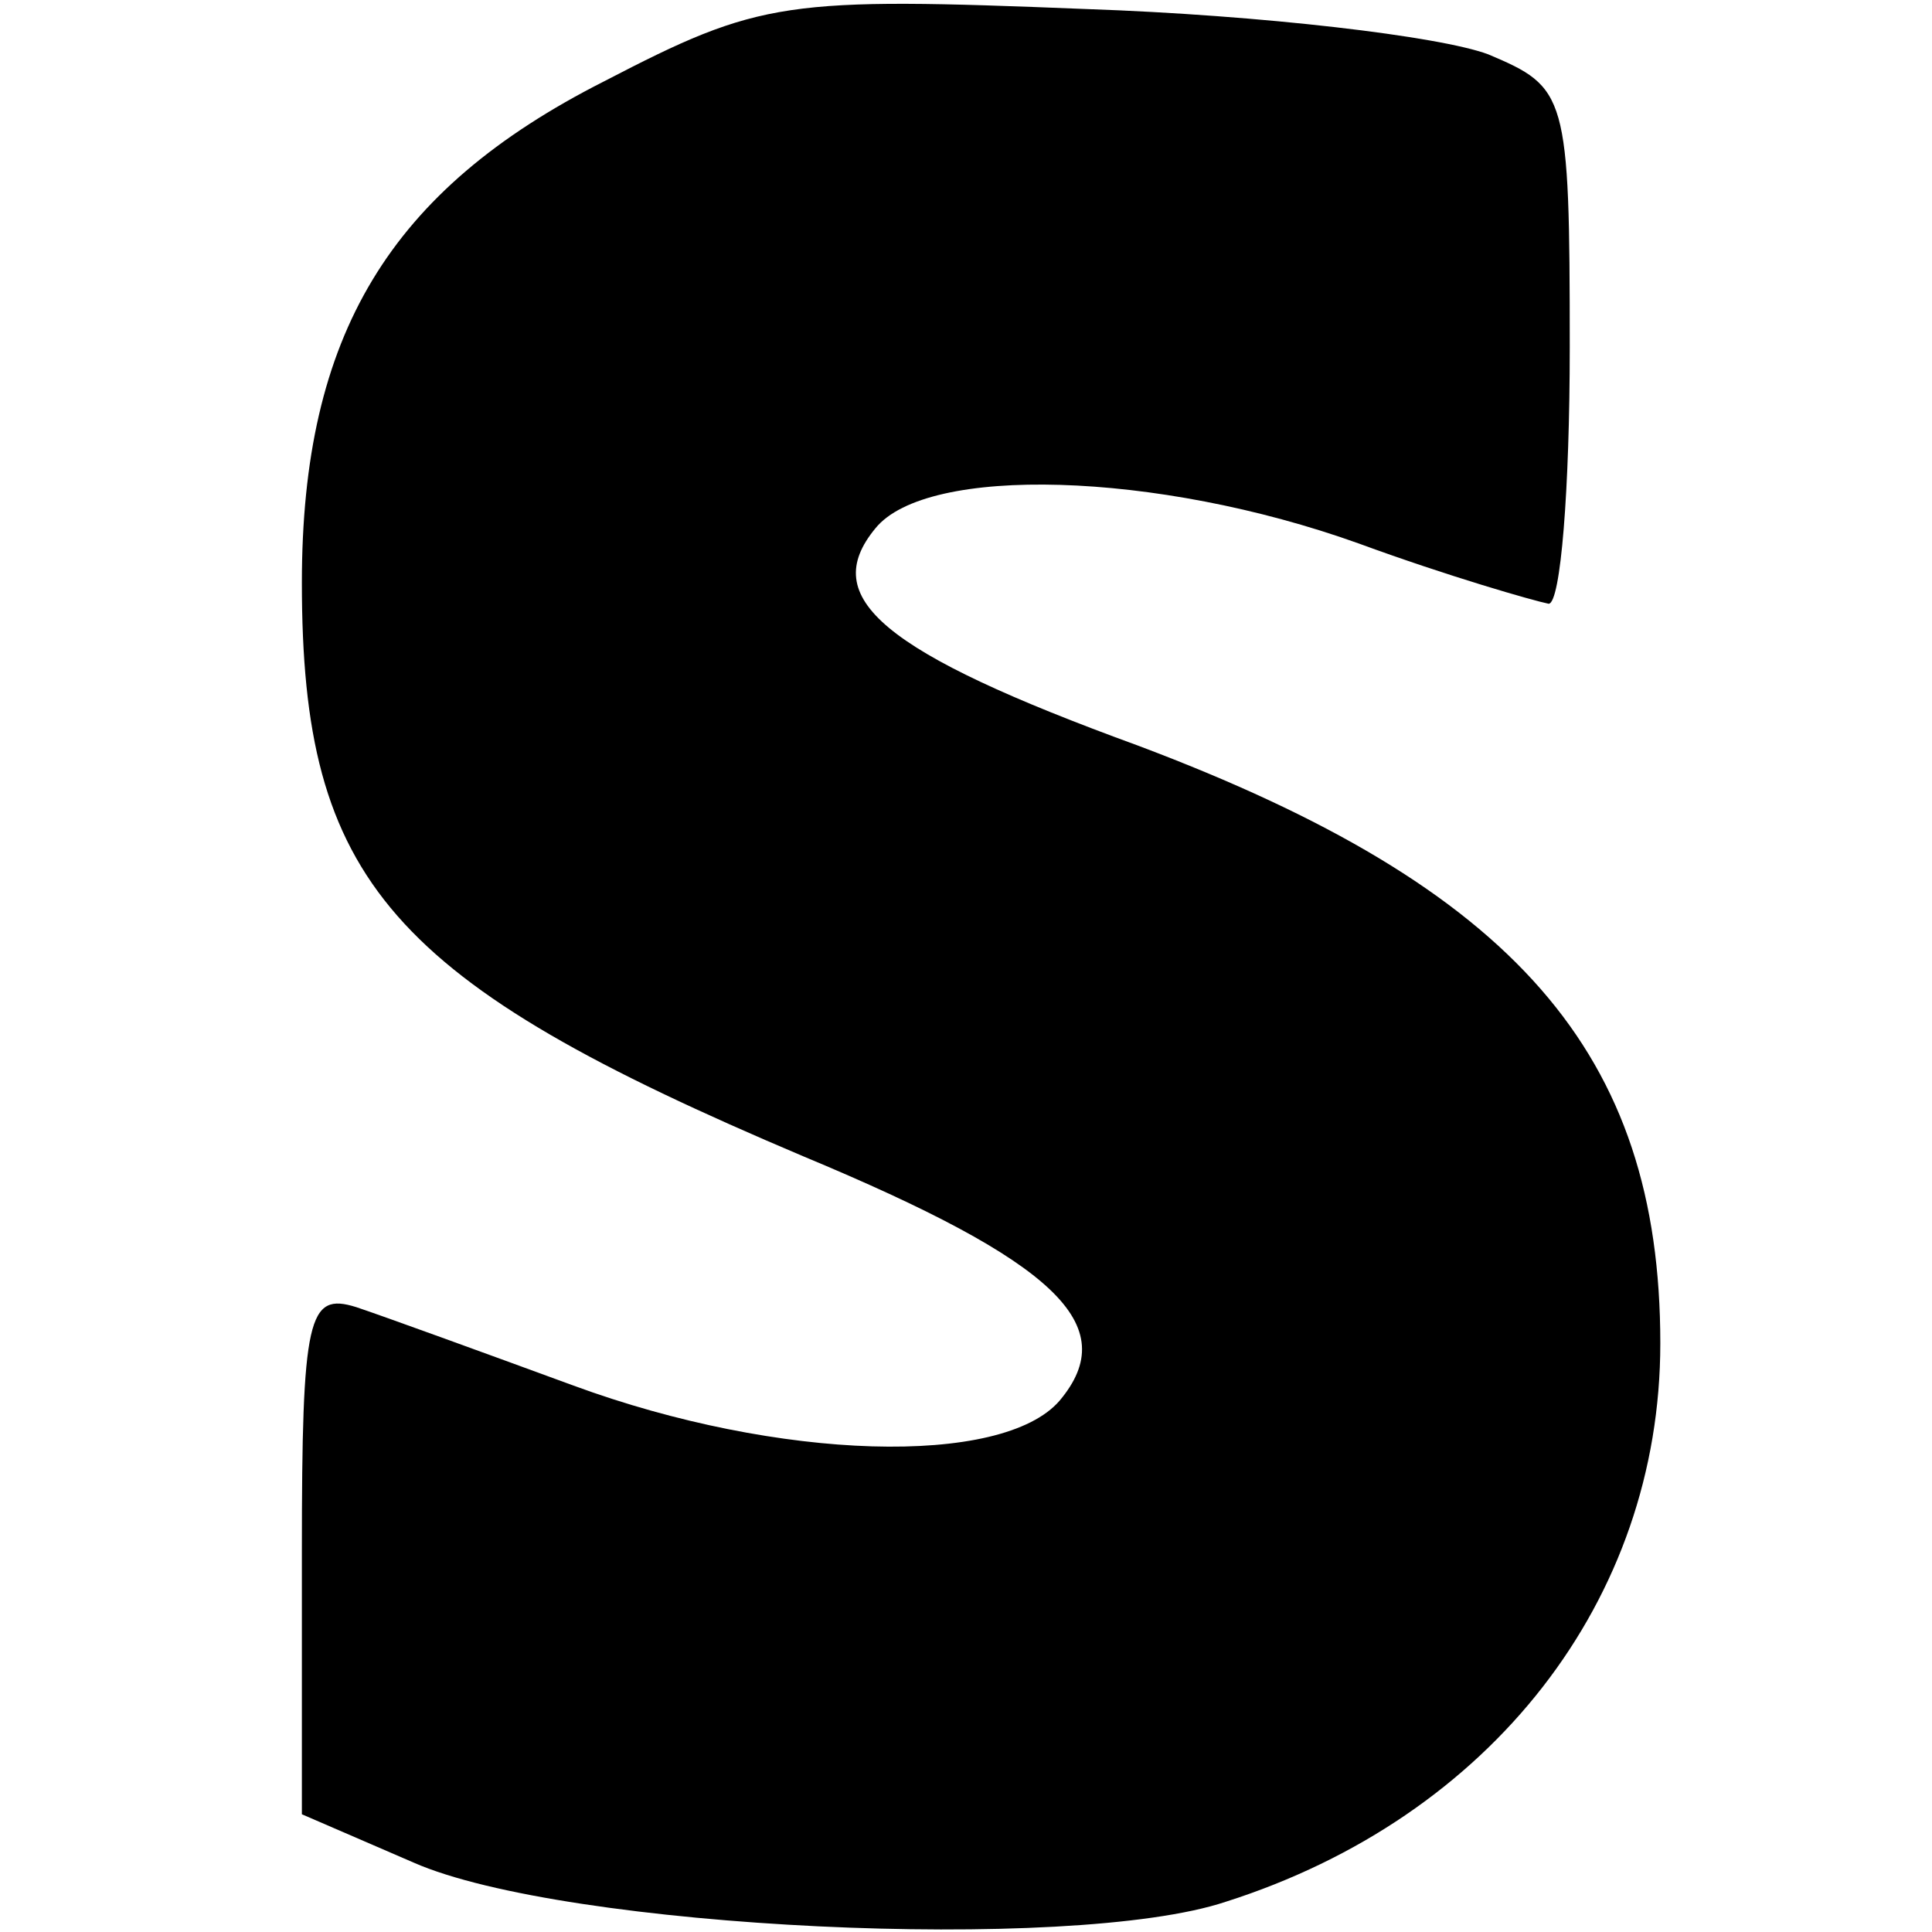 <?xml version="1.0" encoding="UTF-8" standalone="yes"?>
<svg version="1.0" xmlns="http://www.w3.org/2000/svg" width="64" height="64" viewBox="0 0 64 64" preserveAspectRatio="xMidYMid meet">
  <g transform="translate(0,64) scale(0.1,-0.1)" fill="#000000" stroke="none">
    <path d="M200 613 c-71 -36 -100 -84 -100 -166 0 -99 29 -132 166 -190 84 -35
106 -56 85 -81 -19 -22 -93 -20 -161 5 -30 11 -63 23 -72 26 -16 5 -18 -3 -18
-81 l0 -87 37 -16 c50 -22 218 -30 269 -13 88 28 144 100 144 185 0 96 -48
151 -173 198 -85 31 -106 49 -87 72 17 21 93 19 160 -5 30 -11 58 -19 63 -20
4 0 7 38 7 85 0 84 -1 86 -27 97 -16 6 -75 13 -133 15 -100 4 -108 3 -160 -24z"/>
  </g>
</svg>